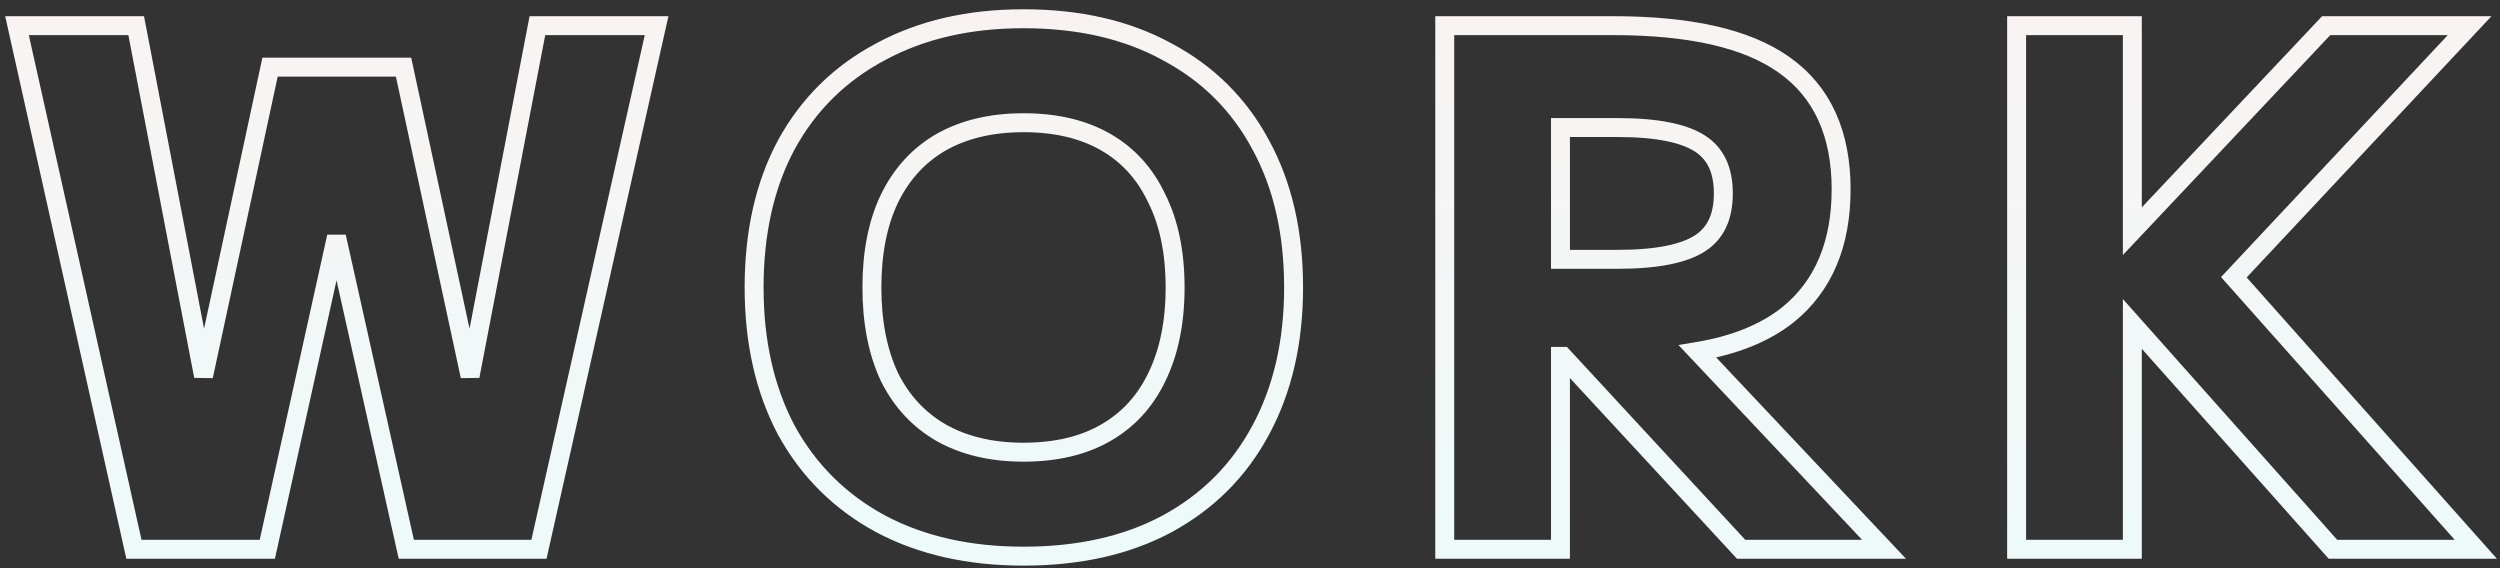 <svg width="264" height="60" viewBox="0 0 264 60" fill="none" xmlns="http://www.w3.org/2000/svg">
<rect x="0" y="0" width="264" height="60" fill="#333333" stroke="none"/>
<path d="M13.967 57.218L14.142 58H14.943H27.426H28.229L28.402 57.216L35.533 24.998L42.729 57.218L42.904 58H43.705H56.115H56.915L57.091 57.219L69.063 3.929L69.337 2.71H68.087H57.575H56.749L56.593 3.521L49.639 39.719L42.785 7.88L42.615 7.09H41.807H29.324H28.516L28.346 7.88L21.492 39.719L14.538 3.521L14.382 2.71H13.556H3.044H1.796L2.068 3.928L13.967 57.218ZM83.035 45.423L83.035 45.423L83.042 45.435C85.374 49.694 88.701 52.995 93.006 55.325L93.014 55.329C97.32 57.609 102.354 58.73 108.082 58.73C113.904 58.73 118.964 57.61 123.227 55.327L123.231 55.325C127.537 52.994 130.842 49.691 133.126 45.428C135.456 41.12 136.603 36.085 136.603 30.355C136.603 24.579 135.457 19.542 133.125 15.28C130.841 11.018 127.535 7.739 123.229 5.458C118.966 3.124 113.904 1.98 108.082 1.98C102.352 1.98 97.317 3.126 93.01 5.456C88.703 7.737 85.374 11.016 83.042 15.275L83.037 15.283C80.754 19.544 79.634 24.58 79.634 30.355C79.634 36.083 80.755 41.116 83.035 45.423ZM122.143 20.928L122.148 20.938L122.152 20.947C123.43 23.502 124.091 26.626 124.091 30.355C124.091 34.083 123.43 37.235 122.149 39.842L122.146 39.849C120.916 42.4 119.13 44.339 116.78 45.695C114.433 47.049 111.548 47.751 108.082 47.751C104.669 47.751 101.781 47.051 99.38 45.693C97.031 44.337 95.221 42.397 93.943 39.846C92.709 37.236 92.073 34.084 92.073 30.355C92.073 26.623 92.711 23.495 93.943 20.937C95.223 18.334 97.034 16.371 99.38 15.017C101.781 13.659 104.669 12.959 108.082 12.959C111.548 12.959 114.433 13.661 116.78 15.015C119.125 16.368 120.911 18.328 122.143 20.928ZM152.565 57V58H153.565H163.785H164.785V57V37.633H165.027L183.564 57.679L183.86 58H184.298H196.635H198.952L197.362 56.314L179.26 37.113C183.151 36.462 186.343 35.191 188.788 33.256L188.794 33.251C192.586 30.196 194.423 25.717 194.423 19.989C194.423 14.15 192.452 9.693 188.379 6.835C184.426 4.027 178.356 2.71 170.355 2.71H153.565H152.565V3.71V57ZM170.866 27.384H164.785V13.47H170.866C175.099 13.47 177.939 14.104 179.582 15.2C181.14 16.238 181.984 17.905 181.984 20.427C181.984 22.949 181.14 24.616 179.582 25.654C177.939 26.75 175.099 27.384 170.866 27.384ZM212.955 57V58H213.955H224.175H225.175V57V34.205L246.058 57.665L246.357 58H246.805H259.215H261.443L259.962 56.335L235.895 29.278L259.215 4.394L260.793 2.71H258.485H246.075H245.644L245.348 3.024L225.175 24.415V3.71V2.71H224.175H213.955H212.955V3.71V57Z" stroke="url(#paint0_linear_258_14)" stroke-width="2"/>
<defs>
<linearGradient id="paint0_linear_258_14" x1="131" y1="-28" x2="131" y2="78" gradientUnits="userSpaceOnUse">
<stop stop-color="#FEF0EE"/>
<stop offset="1" stop-color="#EAFCFD"/>
</linearGradient>
</defs>
</svg>
